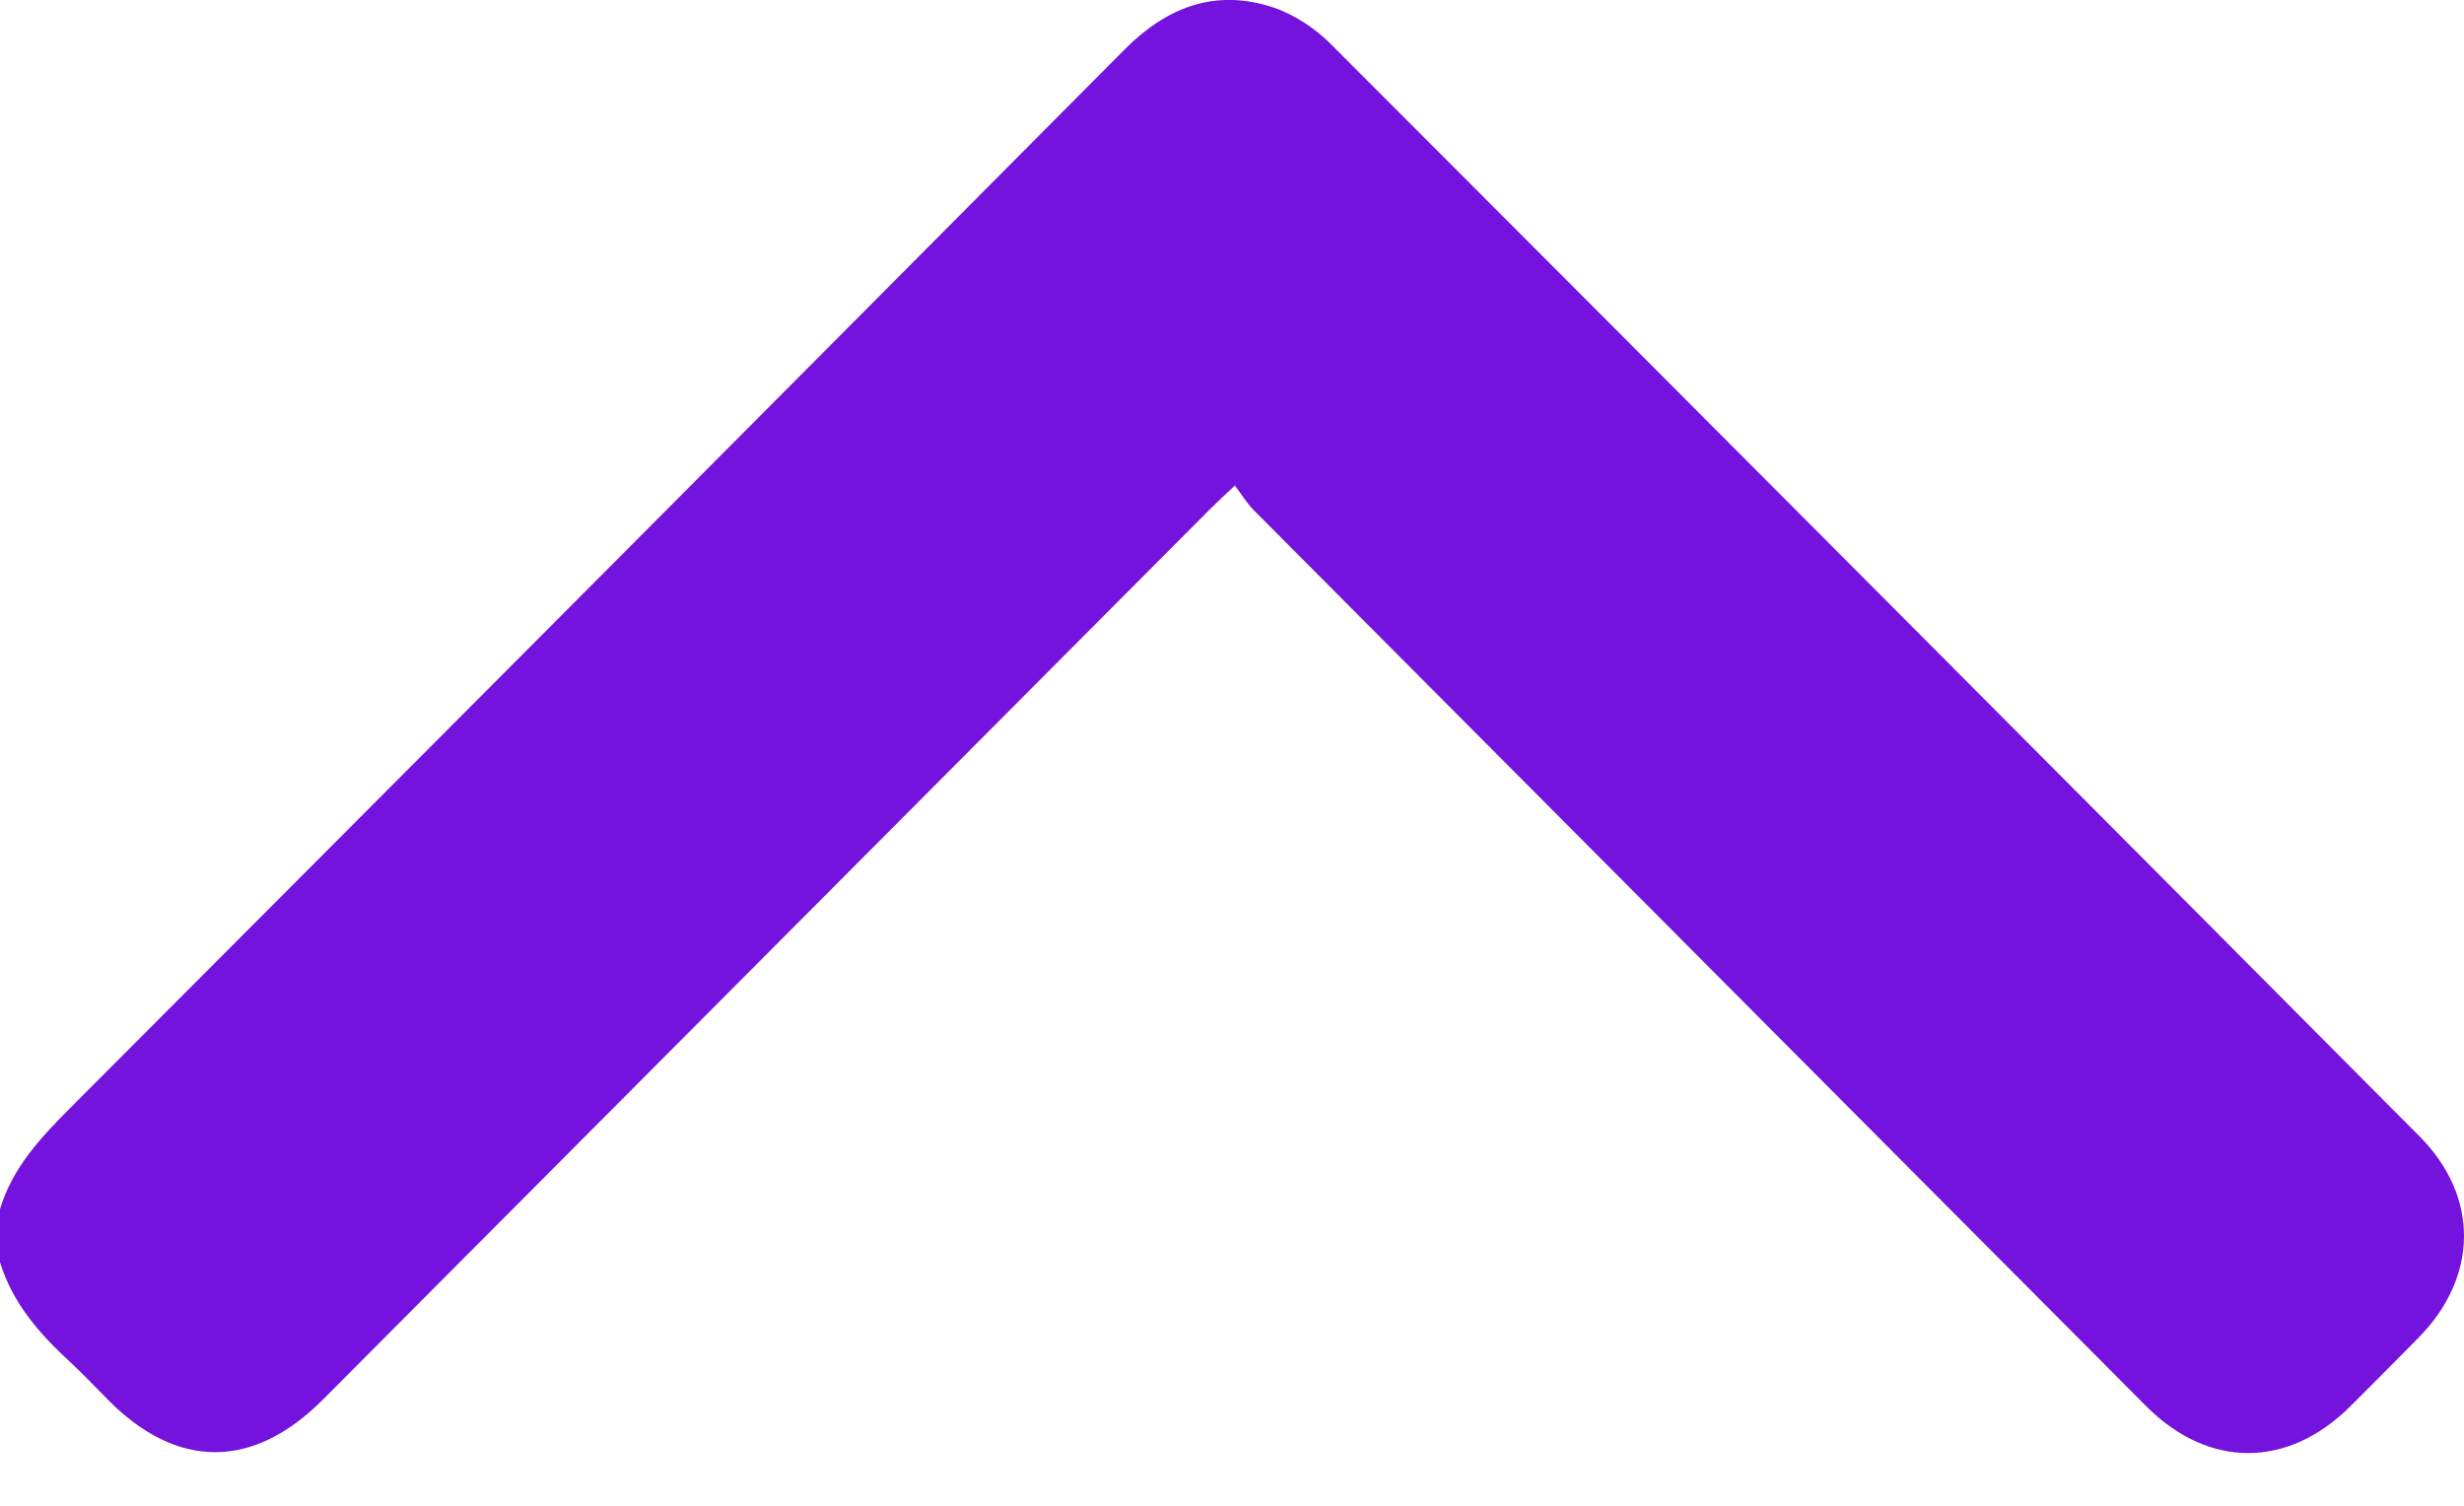<svg width="18" height="11" viewBox="0 0 18 11" fill="none" xmlns="http://www.w3.org/2000/svg">
<path d="M0 8.833C0.091 8.53 0.296 8.312 0.513 8.094C3.083 5.519 5.651 2.942 8.215 0.362C8.524 0.051 8.877 -0.084 9.297 0.053C9.452 0.104 9.605 0.205 9.721 0.321C12.376 2.978 15.026 5.638 17.675 8.301C18.113 8.741 18.106 9.327 17.668 9.772C17.503 9.94 17.337 10.106 17.171 10.272C16.714 10.728 16.135 10.73 15.679 10.273C13.505 8.091 11.331 5.908 9.157 3.725C9.108 3.675 9.071 3.613 9.021 3.547C8.942 3.622 8.891 3.668 8.843 3.716C6.681 5.886 4.52 8.056 2.358 10.225C1.85 10.735 1.296 10.736 0.792 10.229C0.701 10.138 0.613 10.043 0.518 9.955C0.292 9.748 0.093 9.523 0 9.221L0 8.833Z" fill="#7412DE"/>
</svg>
